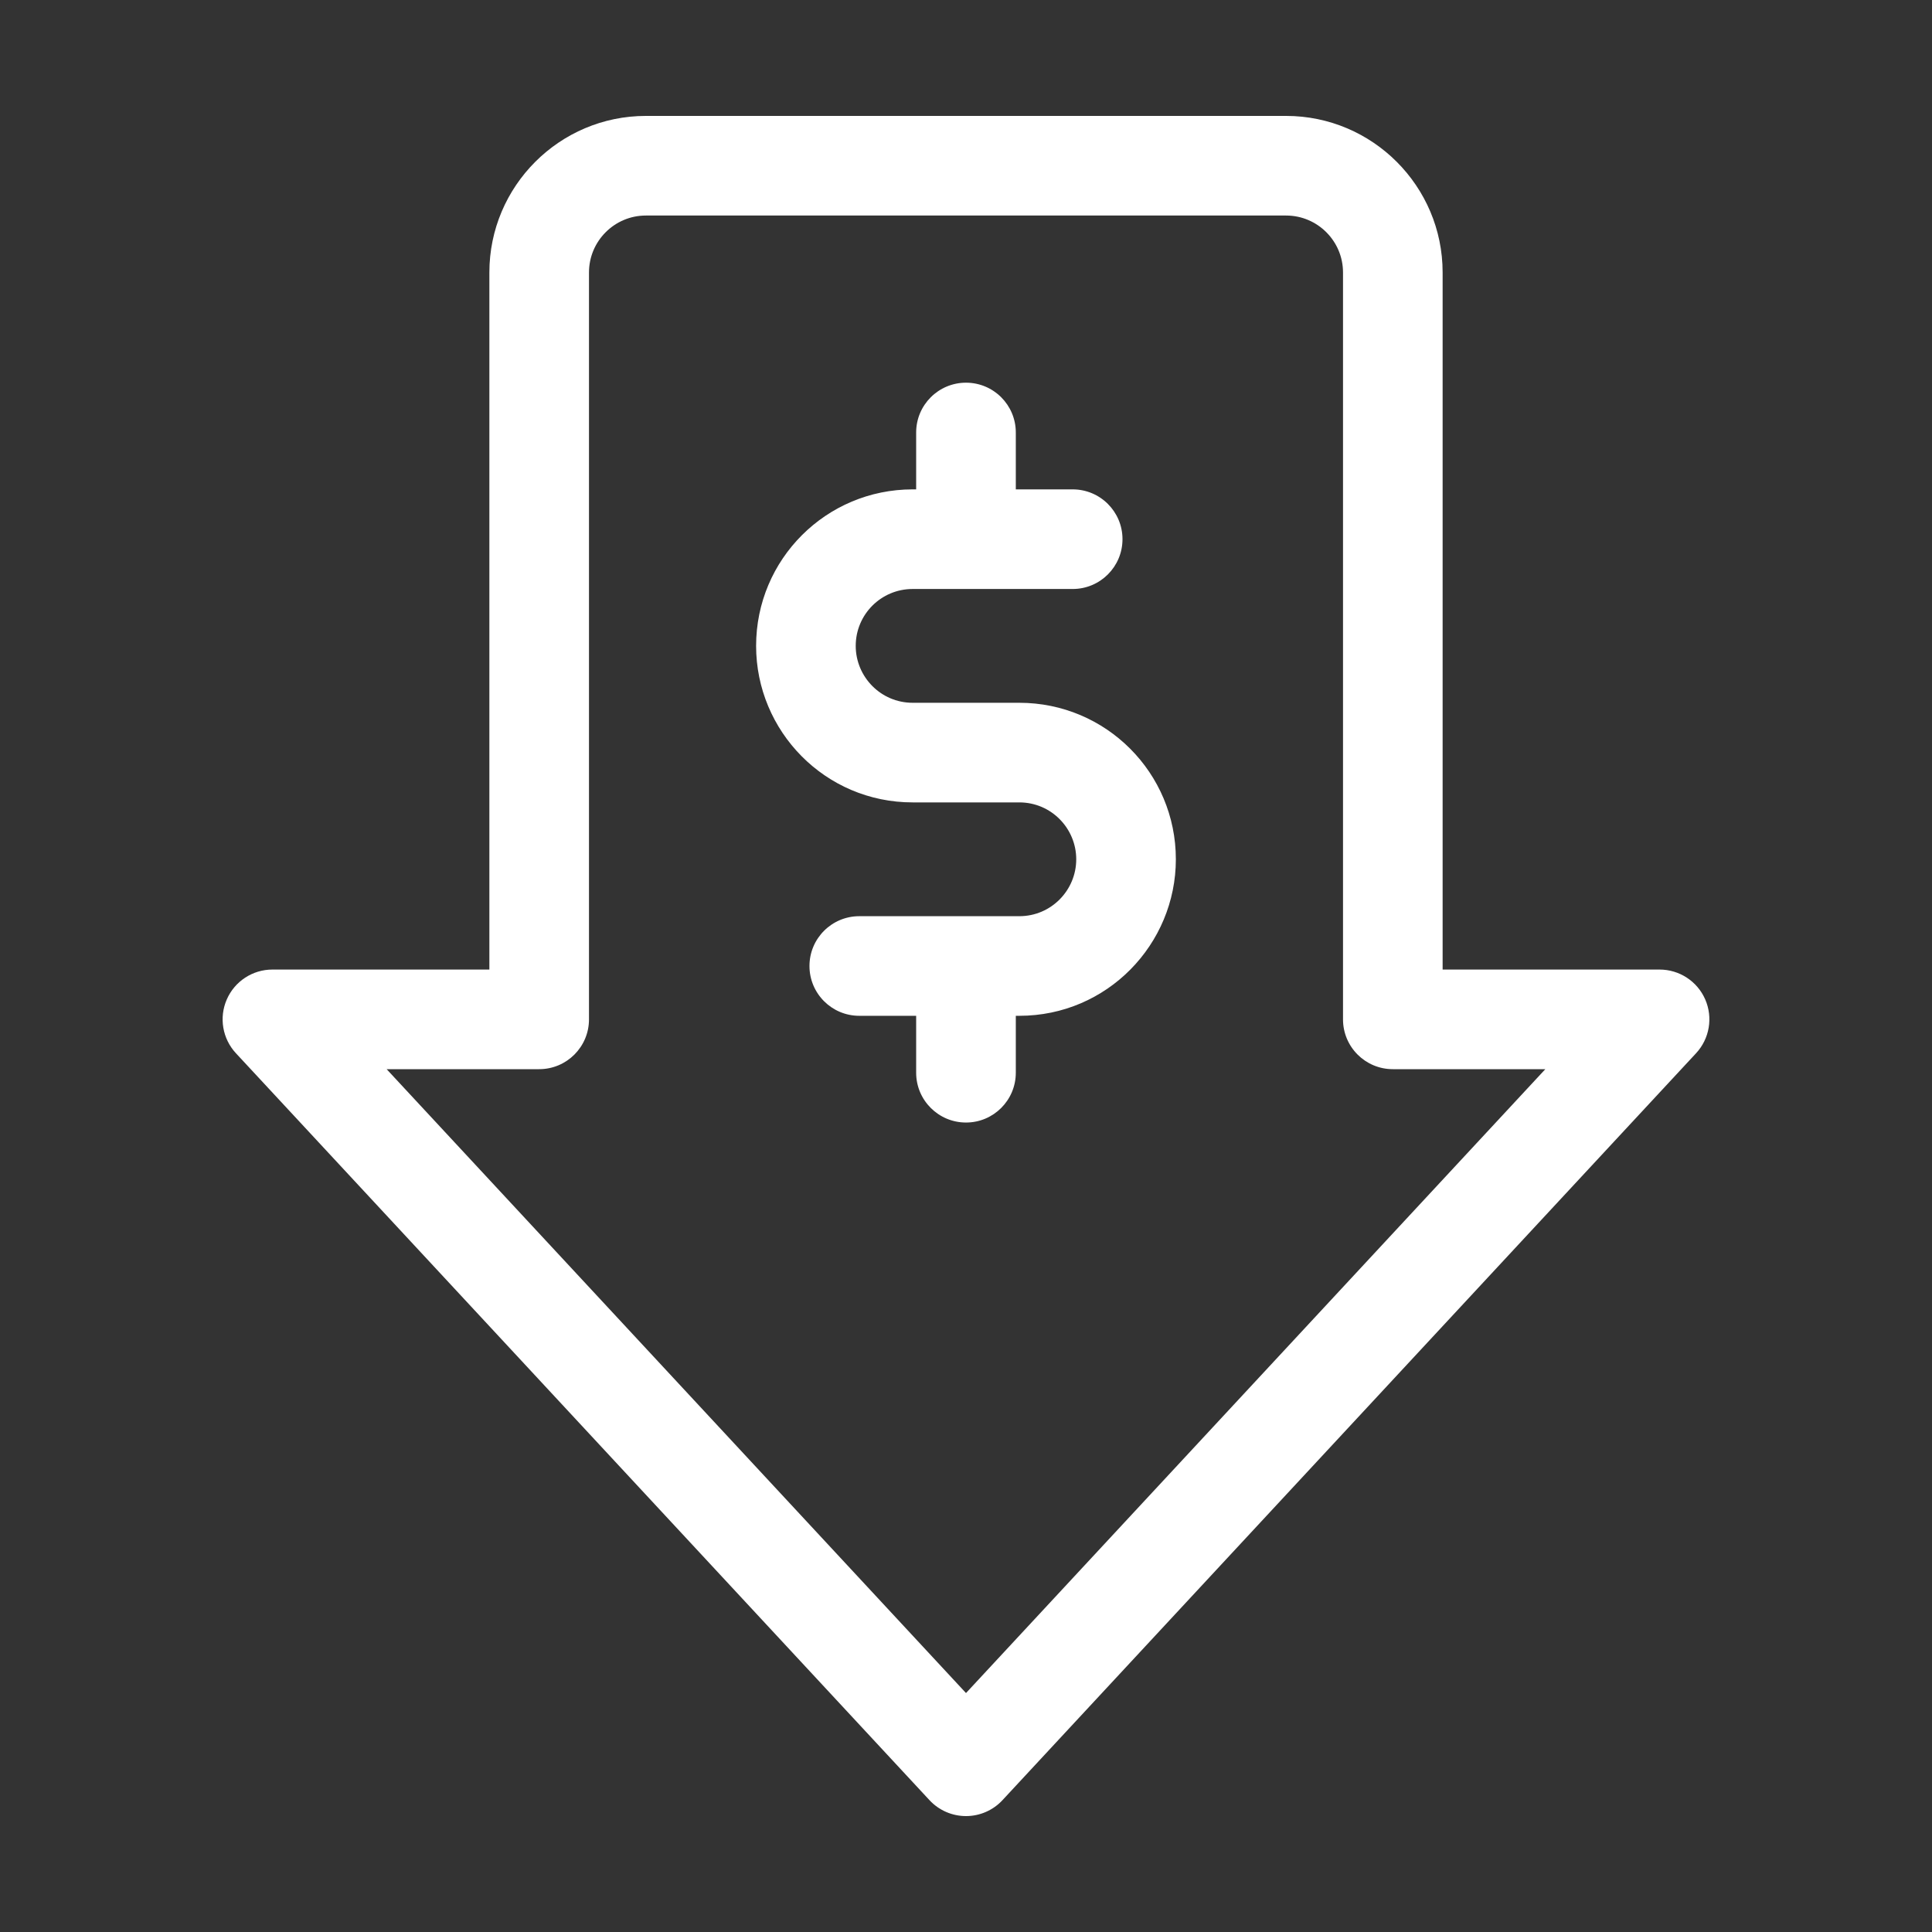 <svg xmlns="http://www.w3.org/2000/svg" fill="none" viewBox="0 0 50 50" height="50" width="50">
<rect x="0" y="0" width="50" height="50" fill="#333333" stroke="none"/>
<path fill="white" d="M26.38 18.188H23.619C22.795 18.188 22.146 17.516 22.146 16.715C22.146 15.902 22.804 15.243 23.619 15.243H27.761C28.473 15.243 29.05 14.666 29.05 13.954C29.05 13.242 28.473 12.665 27.761 12.665H26.289V11.193C26.289 10.481 25.712 9.904 25 9.904C24.288 9.904 23.71 10.481 23.71 11.193V12.665H23.619C21.382 12.665 19.568 14.474 19.568 16.716C19.568 18.92 21.351 20.766 23.619 20.766H26.38C27.209 20.766 27.853 21.442 27.853 22.238C27.853 23.038 27.206 23.711 26.38 23.711H22.238C21.526 23.711 20.949 24.288 20.949 25C20.949 25.712 21.526 26.289 22.238 26.289H23.71V27.762C23.71 28.474 24.288 29.051 25 29.051C25.712 29.051 26.289 28.474 26.289 27.762V26.289H26.38C28.653 26.289 30.431 24.437 30.431 22.238C30.431 20.001 28.622 18.188 26.38 18.188Z"></path>
<path fill="white" d="M44.131 25.865C43.926 25.395 43.462 25.092 42.949 25.092H37.335V7.051C37.335 4.817 35.518 3 33.284 3H16.715C14.482 3 12.665 4.817 12.665 7.051V25.092H7.05C6.538 25.092 6.074 25.395 5.869 25.866C5.664 26.335 5.757 26.882 6.106 27.258L24.055 46.588C24.299 46.851 24.641 47 25 47C25.358 47 25.7 46.851 25.944 46.588L43.894 27.258C44.243 26.882 44.336 26.335 44.131 25.865ZM25 43.816L10.006 27.67H13.954C14.666 27.67 15.243 27.093 15.243 26.381V7.051C15.243 6.239 15.904 5.578 16.715 5.578H33.284C34.096 5.578 34.757 6.239 34.757 7.051V26.381C34.757 27.093 35.334 27.67 36.046 27.67H39.993L25 43.816Z"></path>
</svg>
